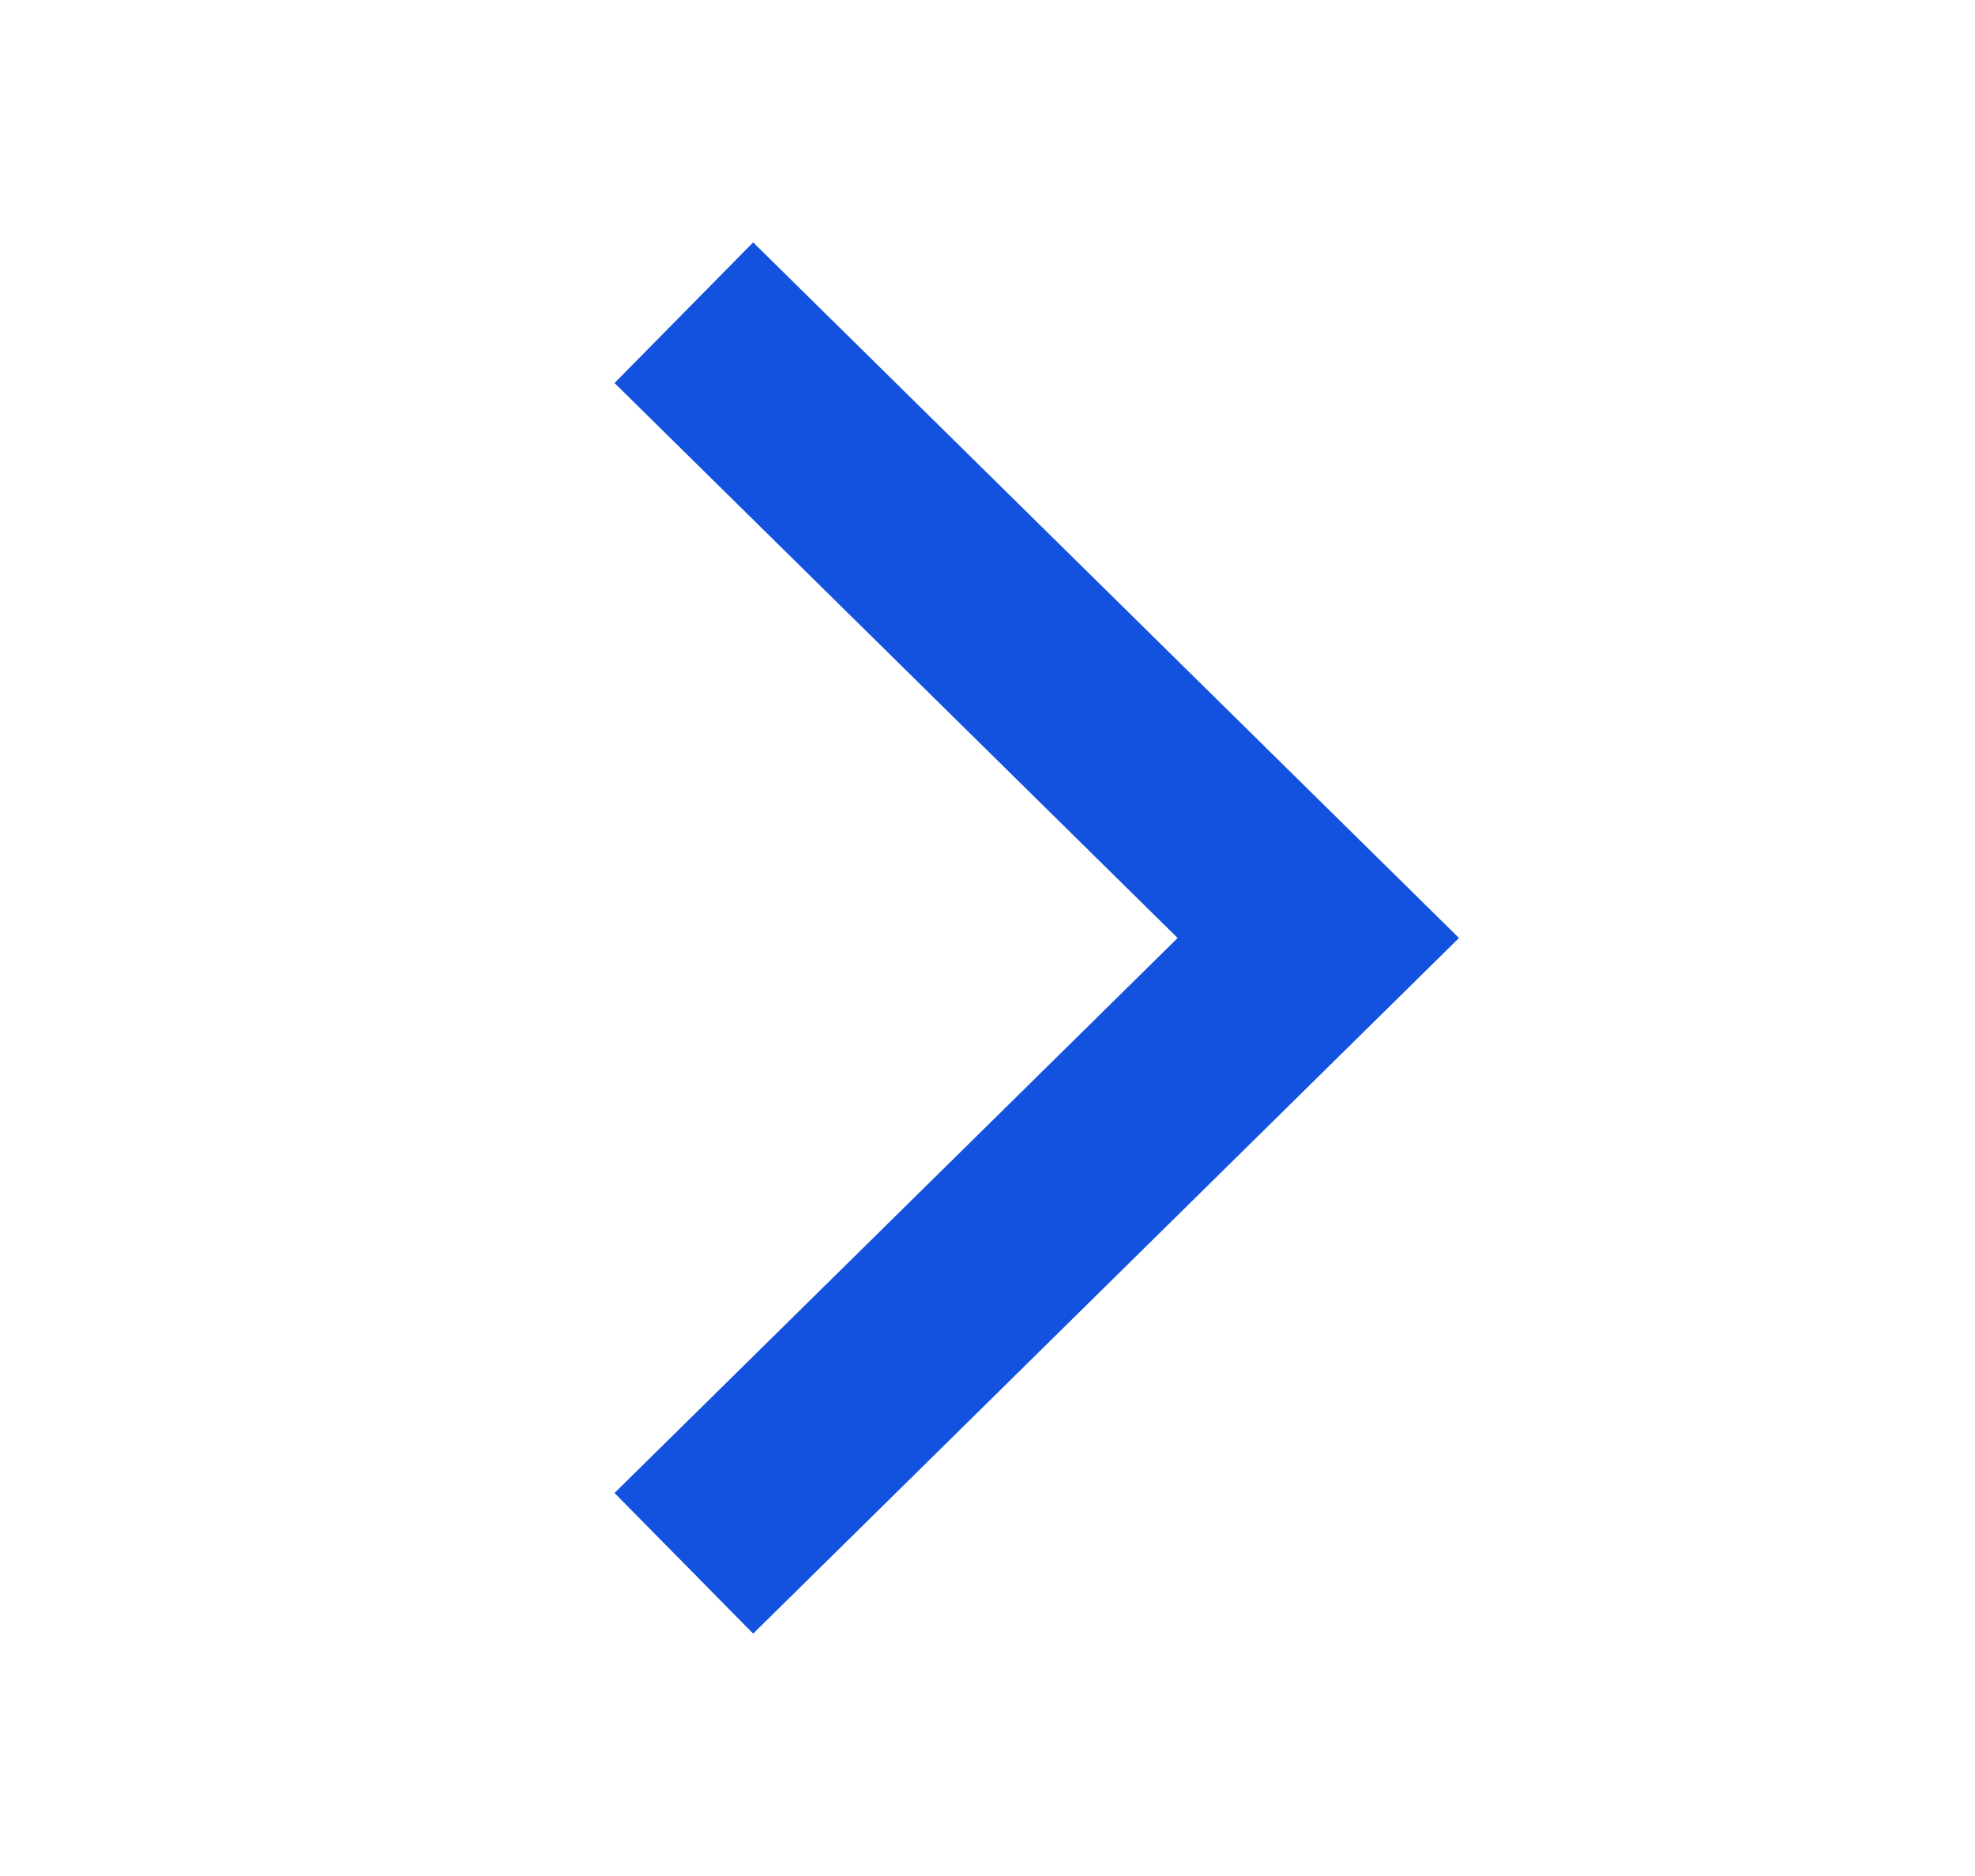 <svg width="20" height="19" viewBox="0 0 20 19" fill="none" xmlns="http://www.w3.org/2000/svg">
<path d="M6.925 15.833L13.35 9.5L6.925 3.167" stroke="#1352DE" stroke-width="2" stroke-miterlimit="10"/>
</svg>
